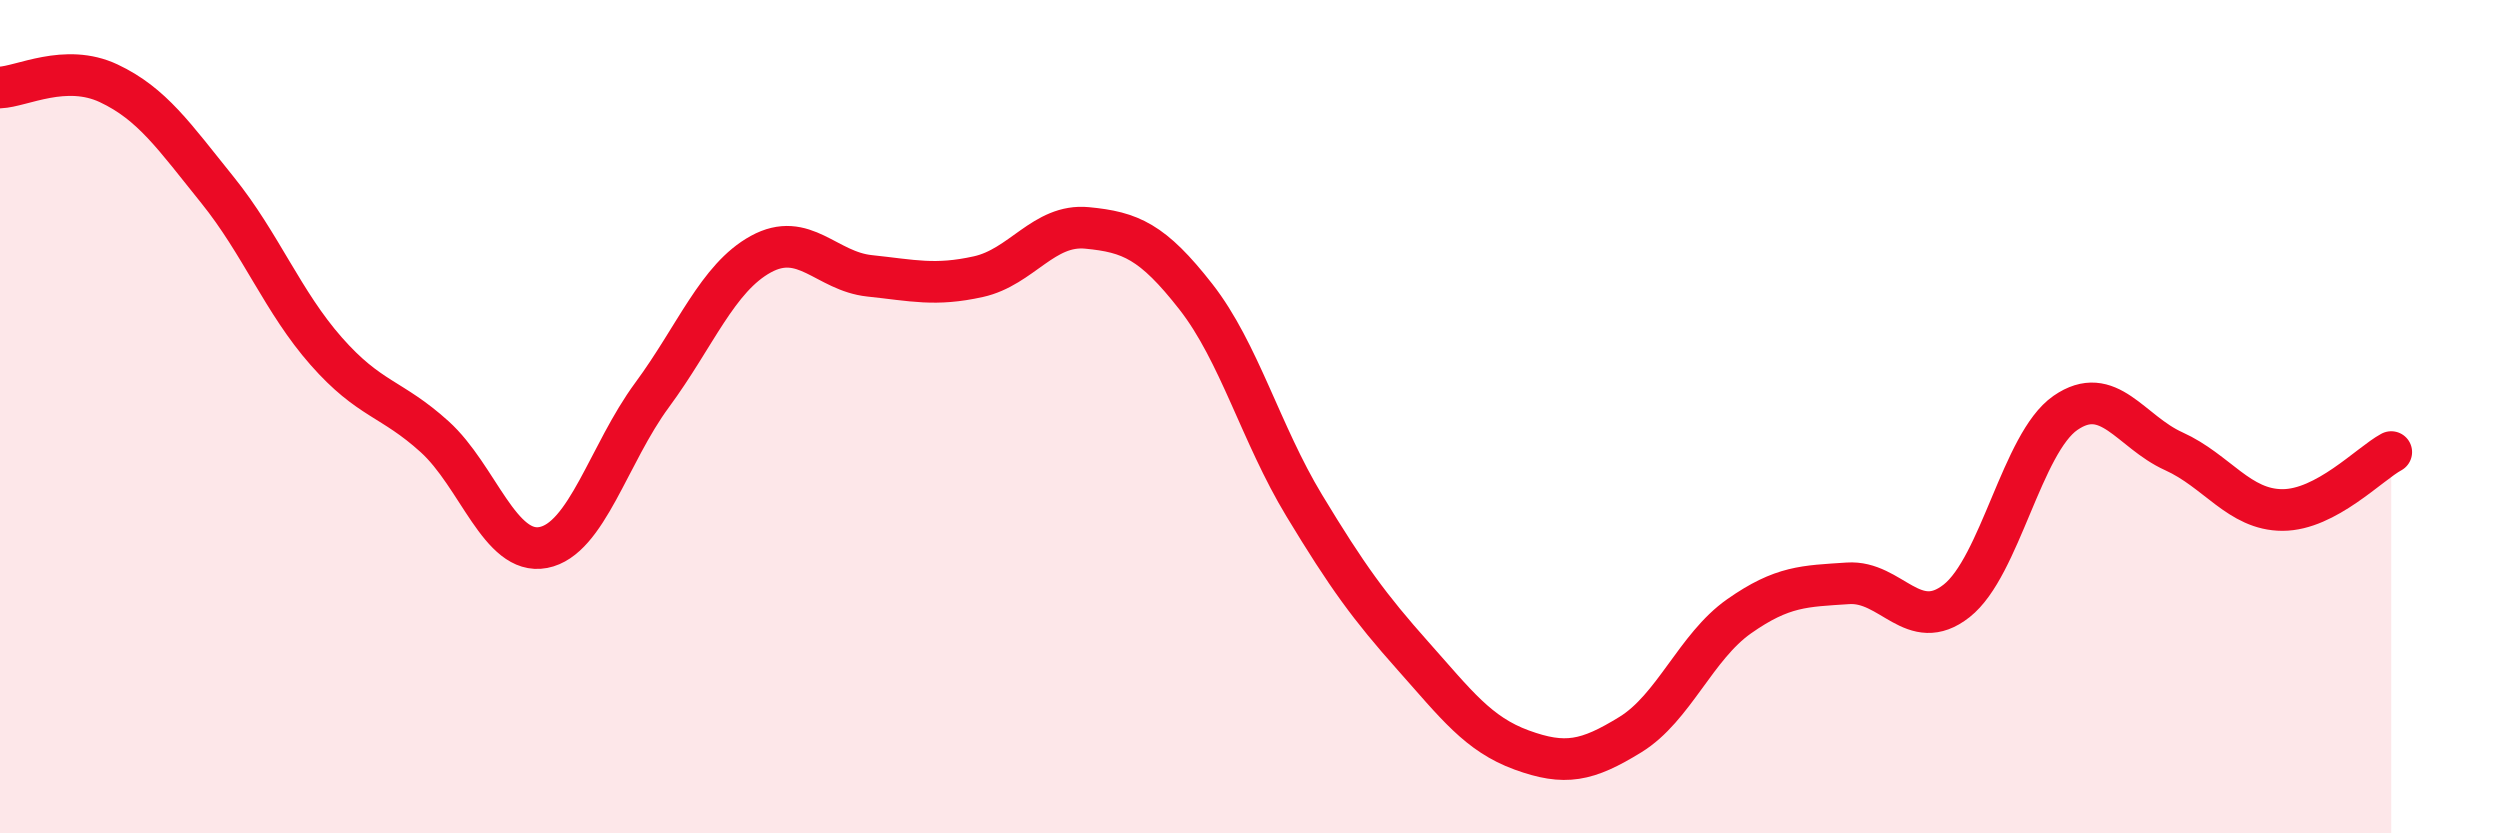 
    <svg width="60" height="20" viewBox="0 0 60 20" xmlns="http://www.w3.org/2000/svg">
      <path
        d="M 0,2.1 C 0.52,2.08 1.57,1.51 2.61,2 C 3.65,2.49 4.18,3.27 5.22,4.56 C 6.26,5.85 6.79,7.25 7.83,8.43 C 8.87,9.61 9.39,9.54 10.43,10.48 C 11.47,11.42 12,13.34 13.04,13.14 C 14.08,12.94 14.61,10.89 15.65,9.48 C 16.69,8.07 17.22,6.67 18.26,6.1 C 19.3,5.53 19.83,6.51 20.87,6.62 C 21.91,6.73 22.44,6.87 23.48,6.64 C 24.52,6.41 25.05,5.37 26.09,5.47 C 27.13,5.57 27.66,5.79 28.7,7.12 C 29.74,8.45 30.26,10.41 31.3,12.13 C 32.34,13.85 32.87,14.57 33.91,15.74 C 34.95,16.91 35.48,17.62 36.52,18 C 37.56,18.38 38.09,18.27 39.13,17.63 C 40.17,16.99 40.7,15.52 41.74,14.79 C 42.78,14.06 43.31,14.07 44.35,14 C 45.39,13.93 45.92,15.24 46.96,14.42 C 48,13.6 48.53,10.63 49.57,9.91 C 50.61,9.19 51.13,10.36 52.17,10.83 C 53.21,11.3 53.74,12.24 54.78,12.24 C 55.82,12.24 56.87,11.13 57.39,10.85L57.39 20L0 20Z"
        fill="#EB0A25"
        opacity="0.1"
        stroke-linecap="round"
        stroke-linejoin="round"
      />
      <path
        d="M 0,2.1 C 0.52,2.08 1.57,1.51 2.61,2 C 3.65,2.49 4.18,3.27 5.22,4.56 C 6.26,5.85 6.79,7.25 7.83,8.43 C 8.87,9.61 9.39,9.54 10.43,10.48 C 11.47,11.42 12,13.34 13.04,13.14 C 14.08,12.94 14.61,10.89 15.65,9.48 C 16.69,8.07 17.22,6.67 18.26,6.1 C 19.3,5.53 19.83,6.51 20.87,6.62 C 21.91,6.73 22.44,6.87 23.48,6.64 C 24.52,6.41 25.05,5.37 26.09,5.47 C 27.13,5.57 27.66,5.79 28.7,7.12 C 29.74,8.45 30.26,10.41 31.3,12.13 C 32.34,13.85 32.87,14.57 33.91,15.74 C 34.95,16.91 35.48,17.62 36.52,18 C 37.56,18.38 38.09,18.27 39.13,17.63 C 40.17,16.99 40.7,15.52 41.74,14.79 C 42.78,14.06 43.31,14.07 44.35,14 C 45.39,13.93 45.92,15.24 46.96,14.42 C 48,13.6 48.53,10.63 49.57,9.91 C 50.61,9.19 51.13,10.36 52.17,10.83 C 53.21,11.3 53.74,12.24 54.78,12.24 C 55.82,12.24 56.87,11.13 57.39,10.85"
        stroke="#EB0A25"
        stroke-width="1"
        fill="none"
        stroke-linecap="round"
        stroke-linejoin="round"
      />
    </svg>
  